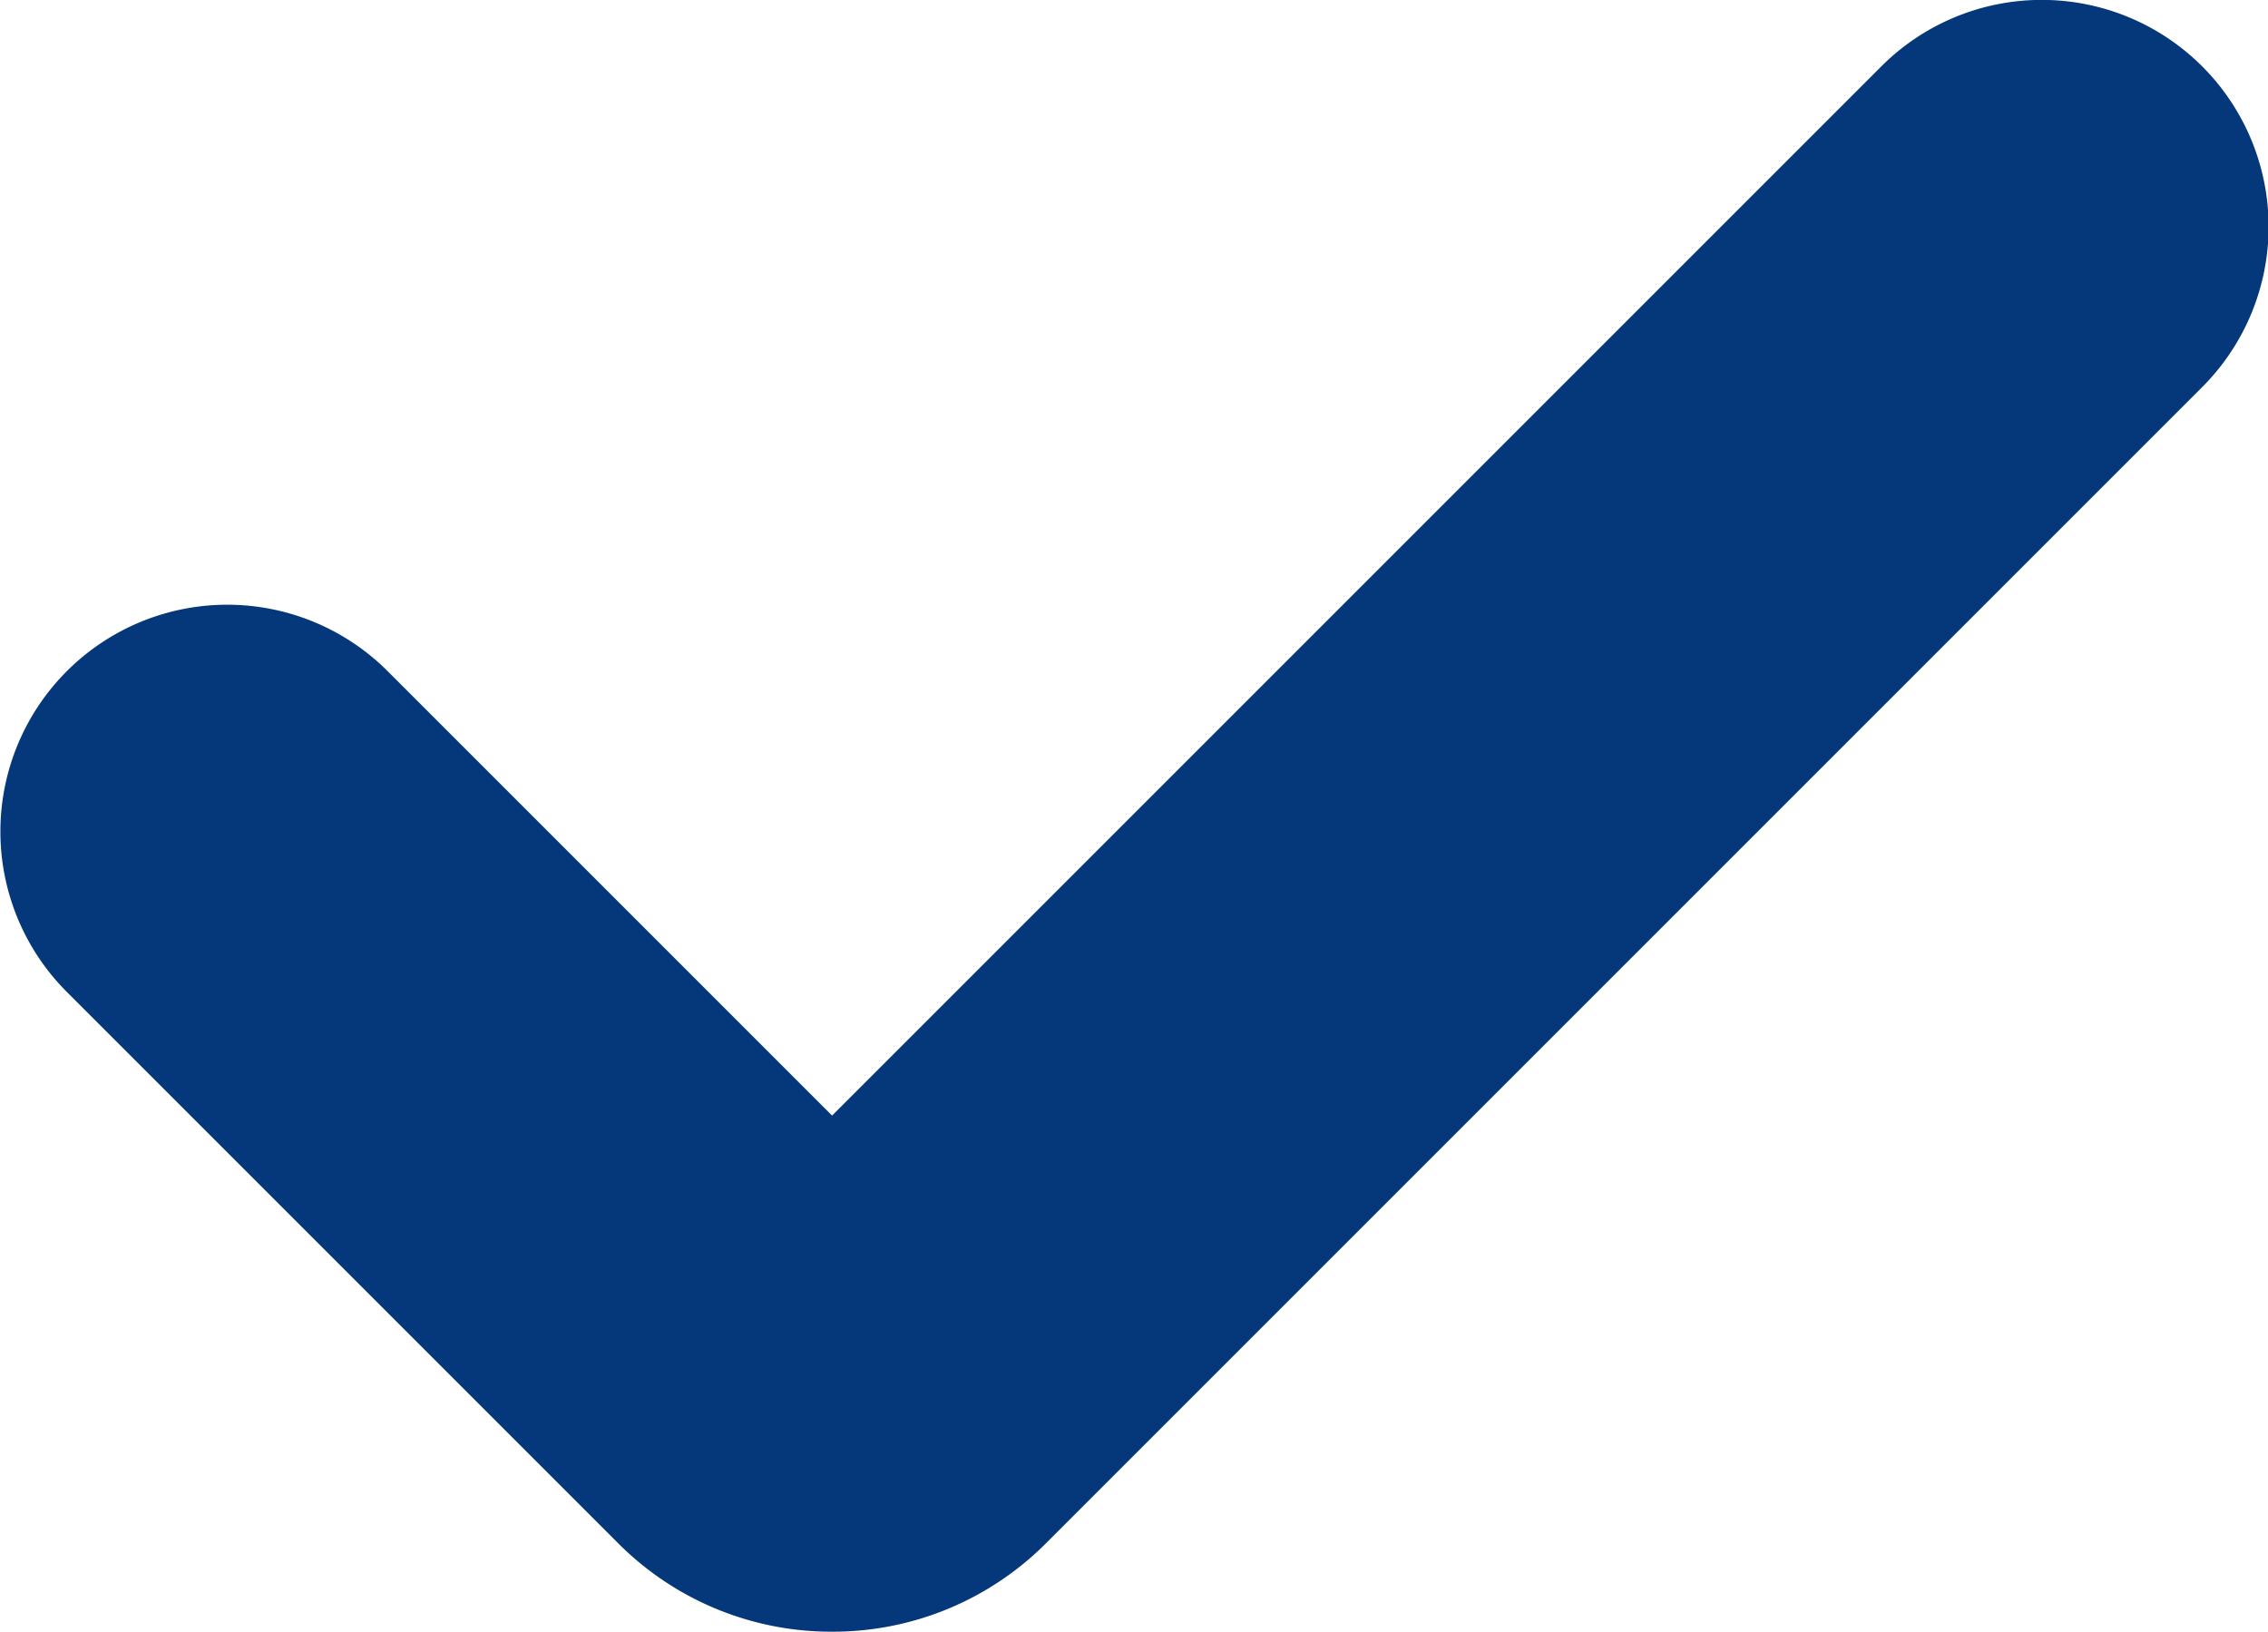 <svg xmlns="http://www.w3.org/2000/svg" width="13.574" height="9.766" viewBox="0 0 13.574 9.766">
  <g id="noun-check-152836" transform="translate(-5 -17.623)">
    <path id="Caminho_3" data-name="Caminho 3" d="M9.977,27.389A1.8,1.8,0,0,1,8.7,26.86l-3.3-3.3a1.357,1.357,0,1,1,1.92-1.92l2.66,2.66,6.28-6.28a1.357,1.357,0,0,1,1.92,1.92l-6.92,6.92A1.8,1.8,0,0,1,9.977,27.389Z" fill="#05387a"/>
  </g>
</svg>
